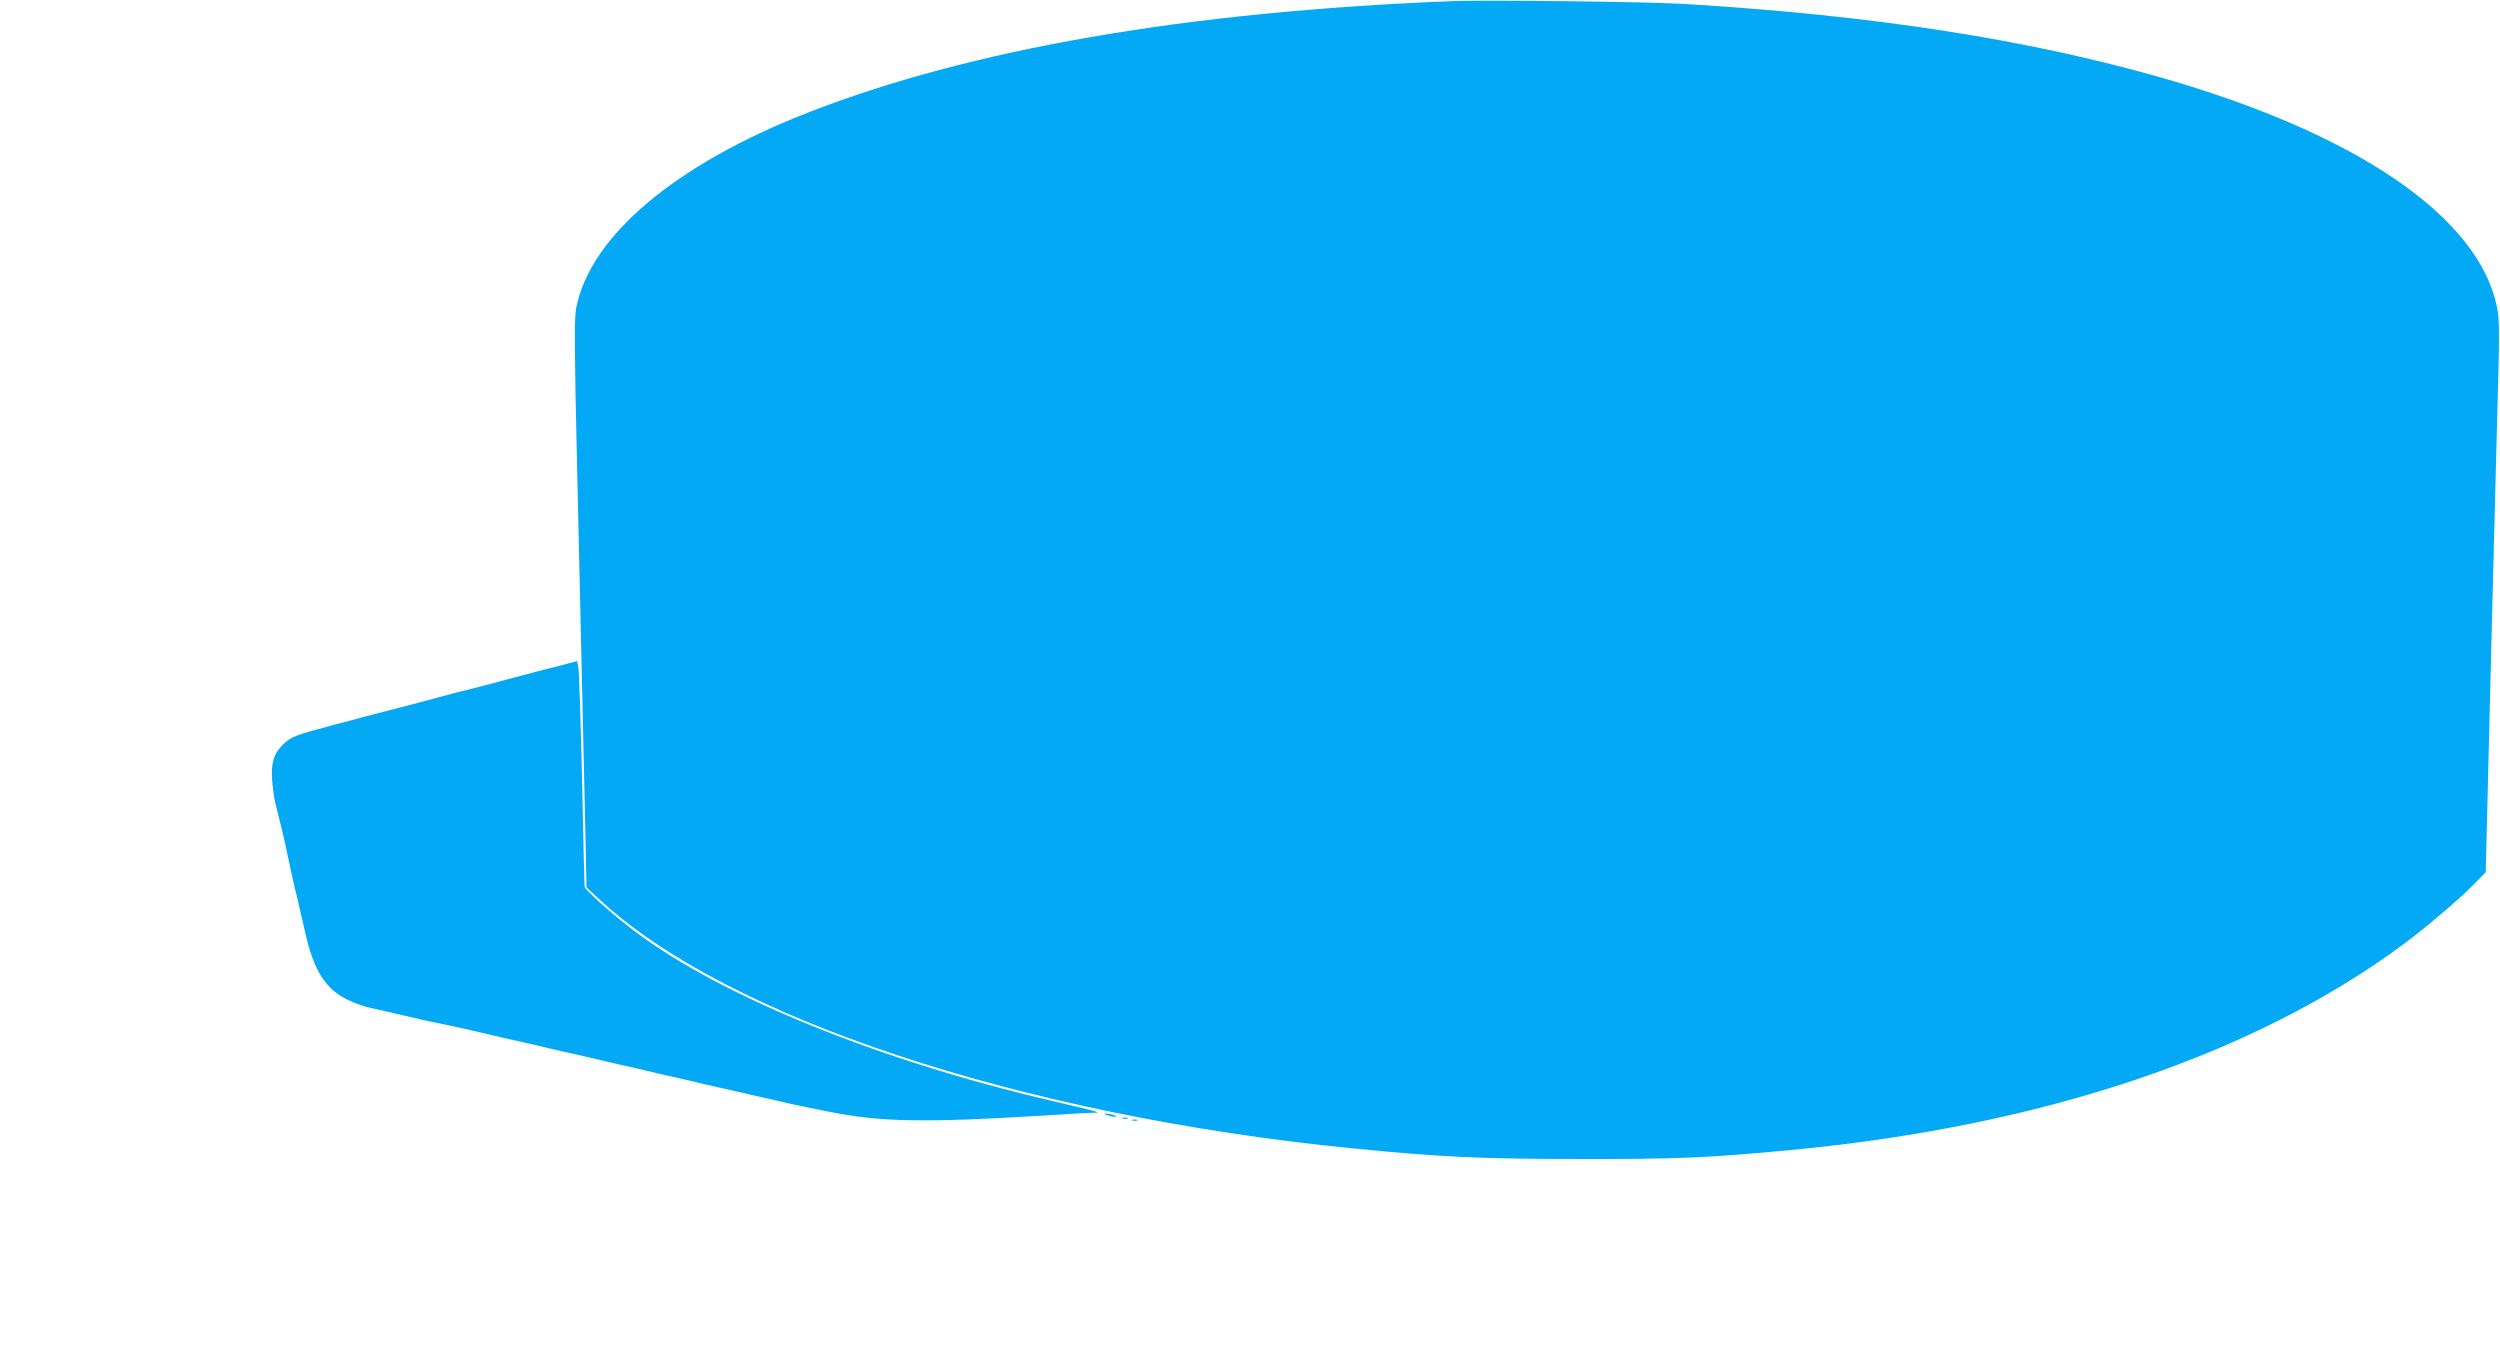 <?xml version="1.0" standalone="no"?>
<!DOCTYPE svg PUBLIC "-//W3C//DTD SVG 20010904//EN"
 "http://www.w3.org/TR/2001/REC-SVG-20010904/DTD/svg10.dtd">
<svg version="1.0" xmlns="http://www.w3.org/2000/svg"
 width="1280pt" height="700pt" viewBox="0 0 1280 700"
 preserveAspectRatio="xMidYMid meet">
<g transform="translate(0,700) scale(0.1,-0.1)"
fill="#03a9f4" stroke="none">
<path d="M7430 6994 c-1358 -54 -2460 -245 -3295 -571 -679 -266 -1113 -632
-1185 -1000 -10 -49 -9 -211 4 -785 23 -993 35 -1551 43 -1892 l6 -290 63 -58
c650 -608 2163 -1109 3854 -1277 455 -45 656 -55 1170 -55 503 -1 653 6 1070
45 1290 121 2375 484 3145 1054 114 84 300 243 366 312 l56 58 22 895 c12 492
29 1127 36 1410 13 462 13 522 -1 590 -95 460 -715 884 -1709 1170 -694 199
-1488 322 -2455 380 -173 11 -1025 21 -1190 14z"/>
<path d="M2905 3602 c-27 -8 -66 -17 -85 -22 -33 -8 -87 -22 -330 -87 -52 -13
-111 -29 -130 -33 -19 -4 -62 -16 -95 -25 -84 -23 -243 -65 -285 -75 -19 -5
-70 -18 -112 -29 -43 -12 -111 -30 -150 -40 -212 -56 -229 -63 -273 -107 -43
-43 -57 -90 -52 -174 3 -41 10 -93 15 -115 32 -126 43 -175 52 -215 15 -75 50
-233 60 -270 8 -33 13 -55 41 -177 45 -206 107 -301 230 -357 31 -15 78 -31
105 -36 27 -6 65 -15 84 -19 19 -5 60 -14 90 -21 30 -7 73 -16 95 -22 22 -5
69 -15 105 -22 82 -17 165 -36 210 -47 64 -15 114 -27 170 -39 30 -7 72 -16
93 -21 20 -5 54 -13 75 -18 20 -5 62 -14 92 -21 56 -12 106 -24 170 -39 19 -5
60 -14 90 -21 56 -12 106 -24 170 -39 19 -5 60 -14 90 -21 30 -7 72 -16 93
-21 20 -5 54 -13 75 -18 20 -5 62 -14 92 -21 30 -7 71 -16 90 -20 19 -5 78
-18 130 -30 52 -12 113 -25 135 -31 22 -5 65 -14 95 -20 30 -6 75 -15 100 -20
268 -55 498 -58 1130 -19 85 6 180 11 210 12 64 2 82 -4 -205 64 -886 208
-1685 534 -2128 868 -109 82 -252 209 -254 227 -1 7 -7 257 -13 554 -7 297
-15 554 -19 570 l-6 30 -50 -13z"/>
<path d="M5670 1290 c34 -11 60 -11 35 0 -11 5 -29 8 -40 8 -16 0 -15 -2 5 -8z"/>
<path d="M5748 1273 c6 -2 18 -2 25 0 6 3 1 5 -13 5 -14 0 -19 -2 -12 -5z"/>
<path d="M5798 1263 c6 -2 18 -2 25 0 6 3 1 5 -13 5 -14 0 -19 -2 -12 -5z"/>
</g>
</svg>
